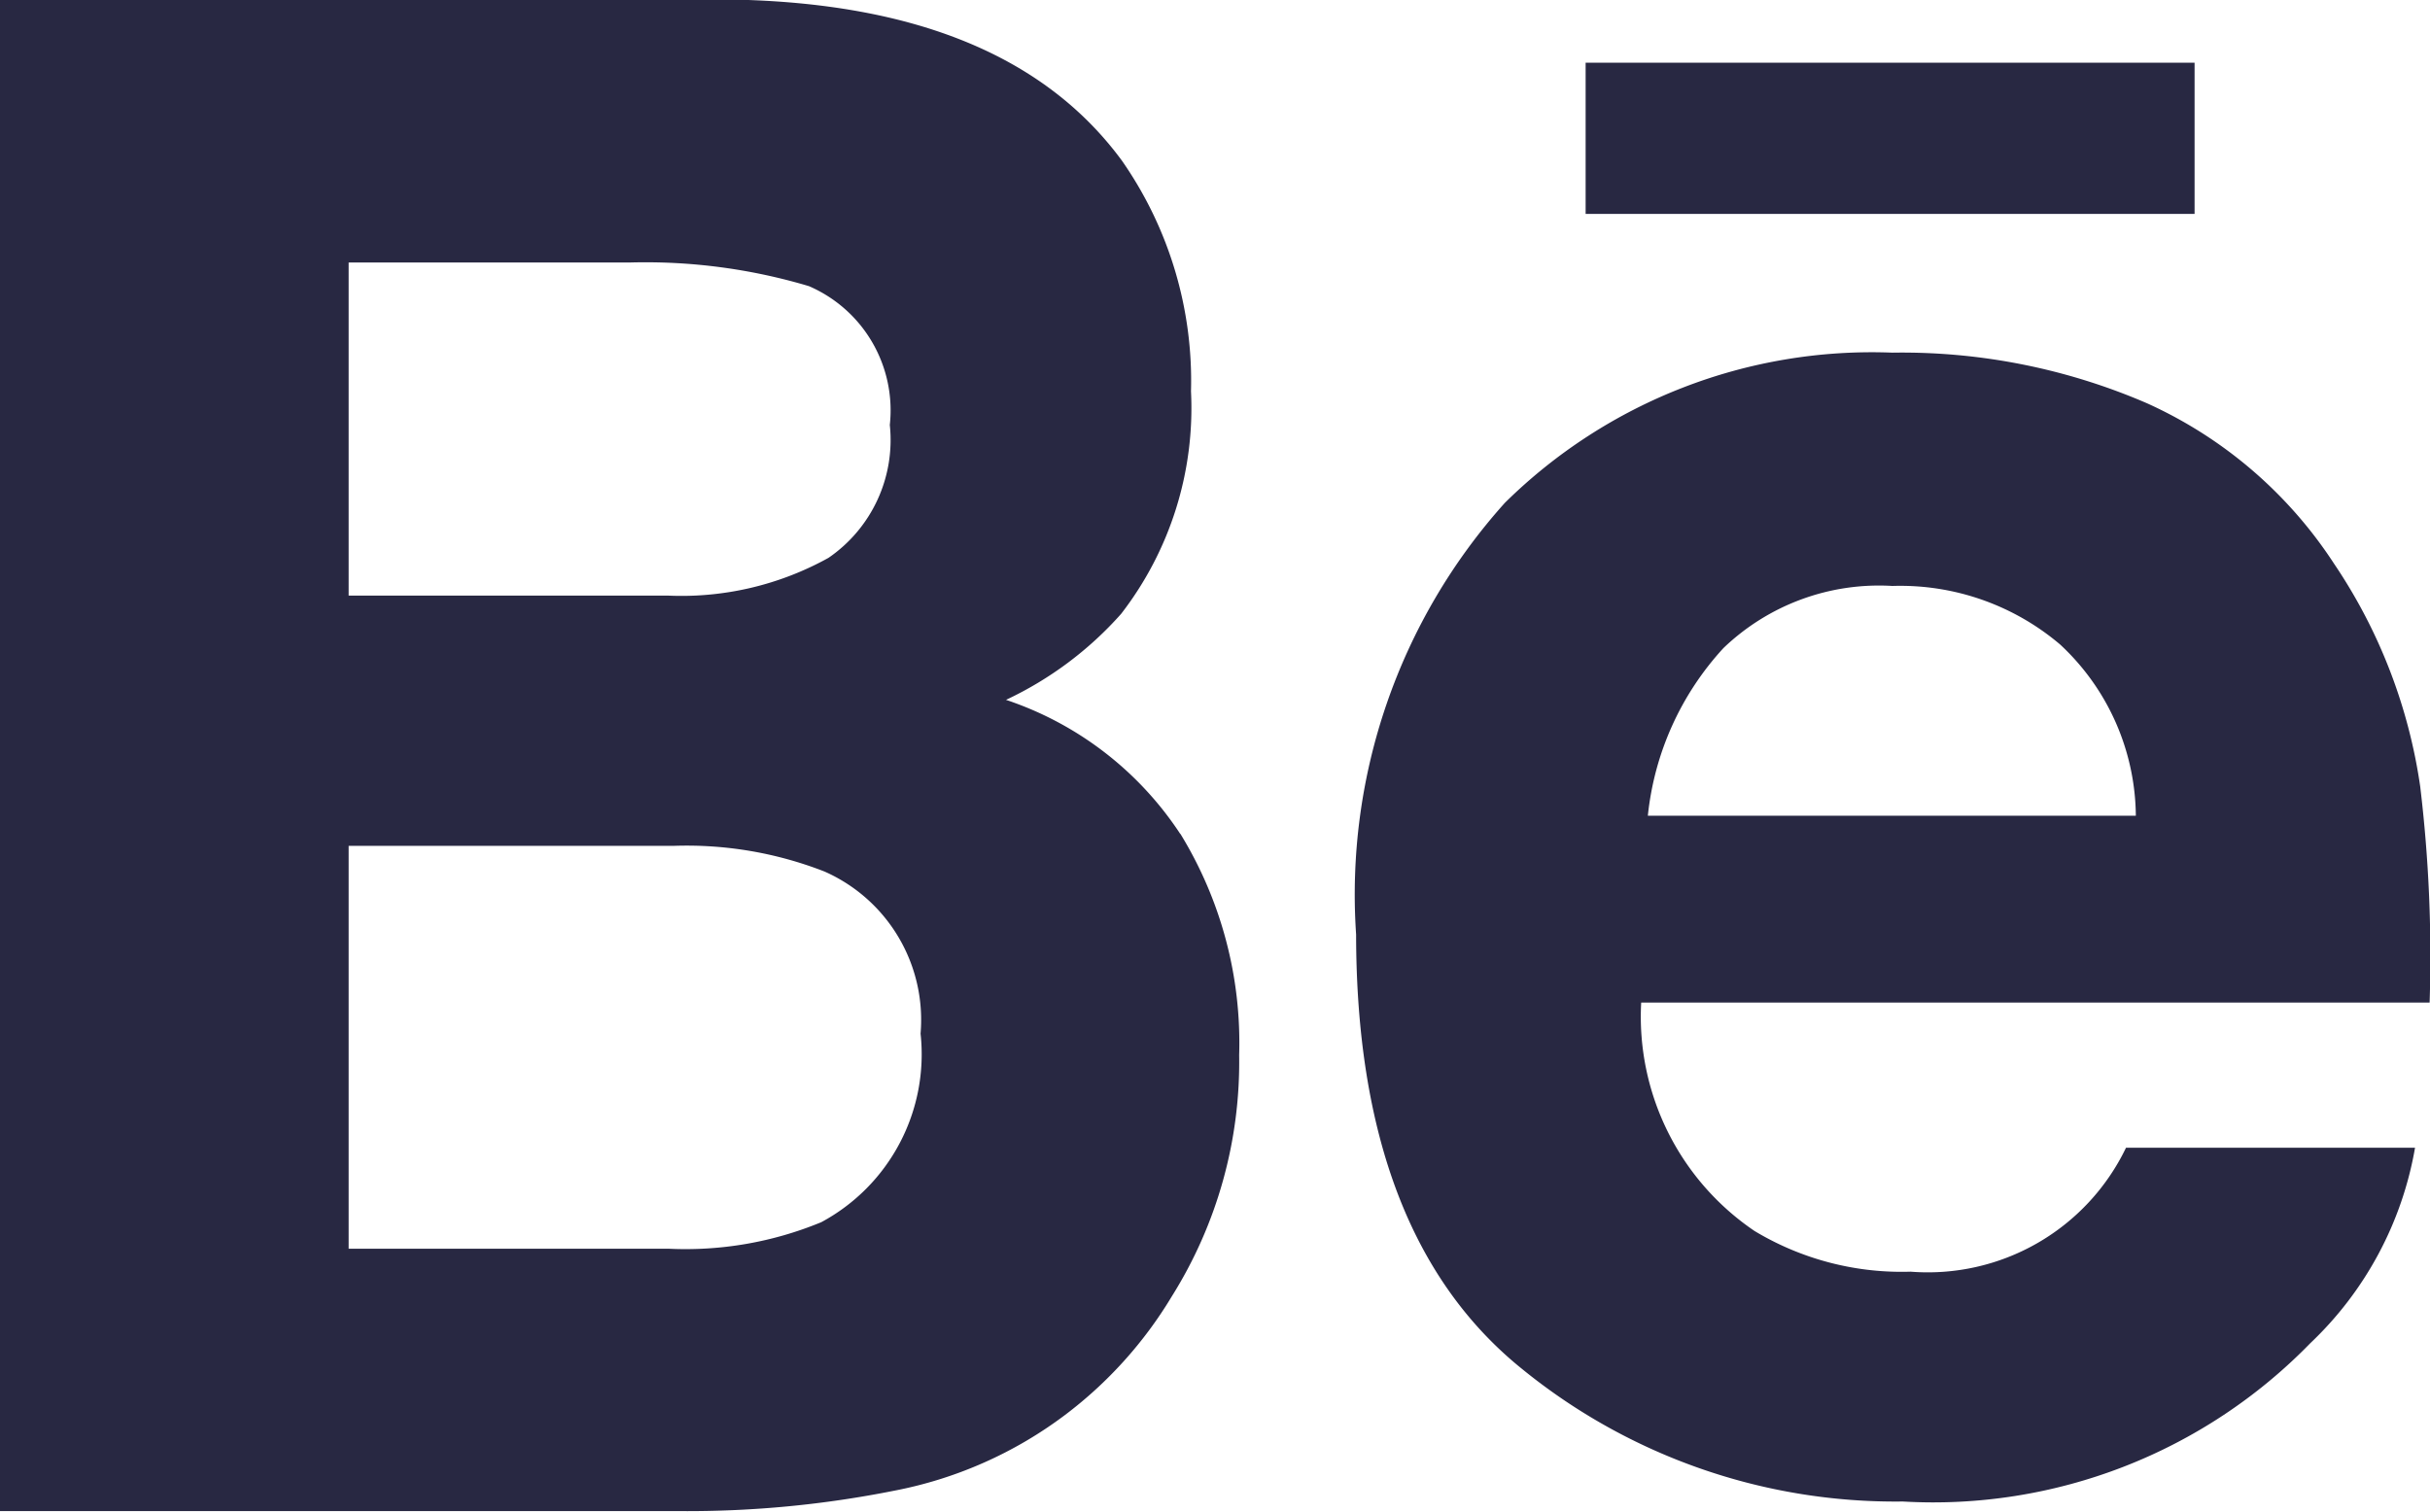 <svg xmlns="http://www.w3.org/2000/svg" width="32.143" height="20" viewBox="0 0 32.143 20">
  <g id="behance-logo" transform="translate(0 -81.247)">
    <path id="Behance" d="M29.028,84.077H20.974v-2h8.055v2Zm-13.416,8.2a5.289,5.289,0,0,1,.779,2.93A5.835,5.835,0,0,1,15.5,98.4a5.533,5.533,0,0,1-1.415,1.571,5.467,5.467,0,0,1-2.257,1,13.955,13.955,0,0,1-2.824.27H0v-20H9.659c2.435.04,4.161.745,5.18,2.13a5.089,5.089,0,0,1,.915,3.054,4.452,4.452,0,0,1-.924,2.944,4.715,4.715,0,0,1-1.523,1.138A4.441,4.441,0,0,1,15.612,92.281Zm-11-3.149H8.845a4.01,4.01,0,0,0,2.114-.5,1.89,1.89,0,0,0,.811-1.758A1.79,1.79,0,0,0,10.7,85.033a7.555,7.555,0,0,0-2.361-.313H4.612Zm7.565,5.793a2.145,2.145,0,0,0-1.272-2.143,5.012,5.012,0,0,0-2-.339H4.612v5.33H8.839a4.7,4.7,0,0,0,2.025-.351A2.522,2.522,0,0,0,12.177,94.925Zm19.838-3.254a18.813,18.813,0,0,1,.123,2.845H21.709a3.424,3.424,0,0,0,1.5,3.023,3.771,3.771,0,0,0,2.065.538,2.909,2.909,0,0,0,2.848-1.64h3.823a4.656,4.656,0,0,1-1.388,2.589,6.959,6.959,0,0,1-5.388,2.092,7.819,7.819,0,0,1-5.047-1.763q-2.181-1.767-2.184-5.739A7.757,7.757,0,0,1,19.906,87.9a6.909,6.909,0,0,1,5.125-1.987,8.168,8.168,0,0,1,3.369.67,5.8,5.8,0,0,1,2.473,2.121A7.071,7.071,0,0,1,32.016,91.671Zm-3.763.373a3.128,3.128,0,0,0-1-2.264A3.265,3.265,0,0,0,25.032,89a2.97,2.97,0,0,0-2.235.822,3.861,3.861,0,0,0-1,2.218h6.454Z" fill="#282842"/>
  </g>
</svg>
